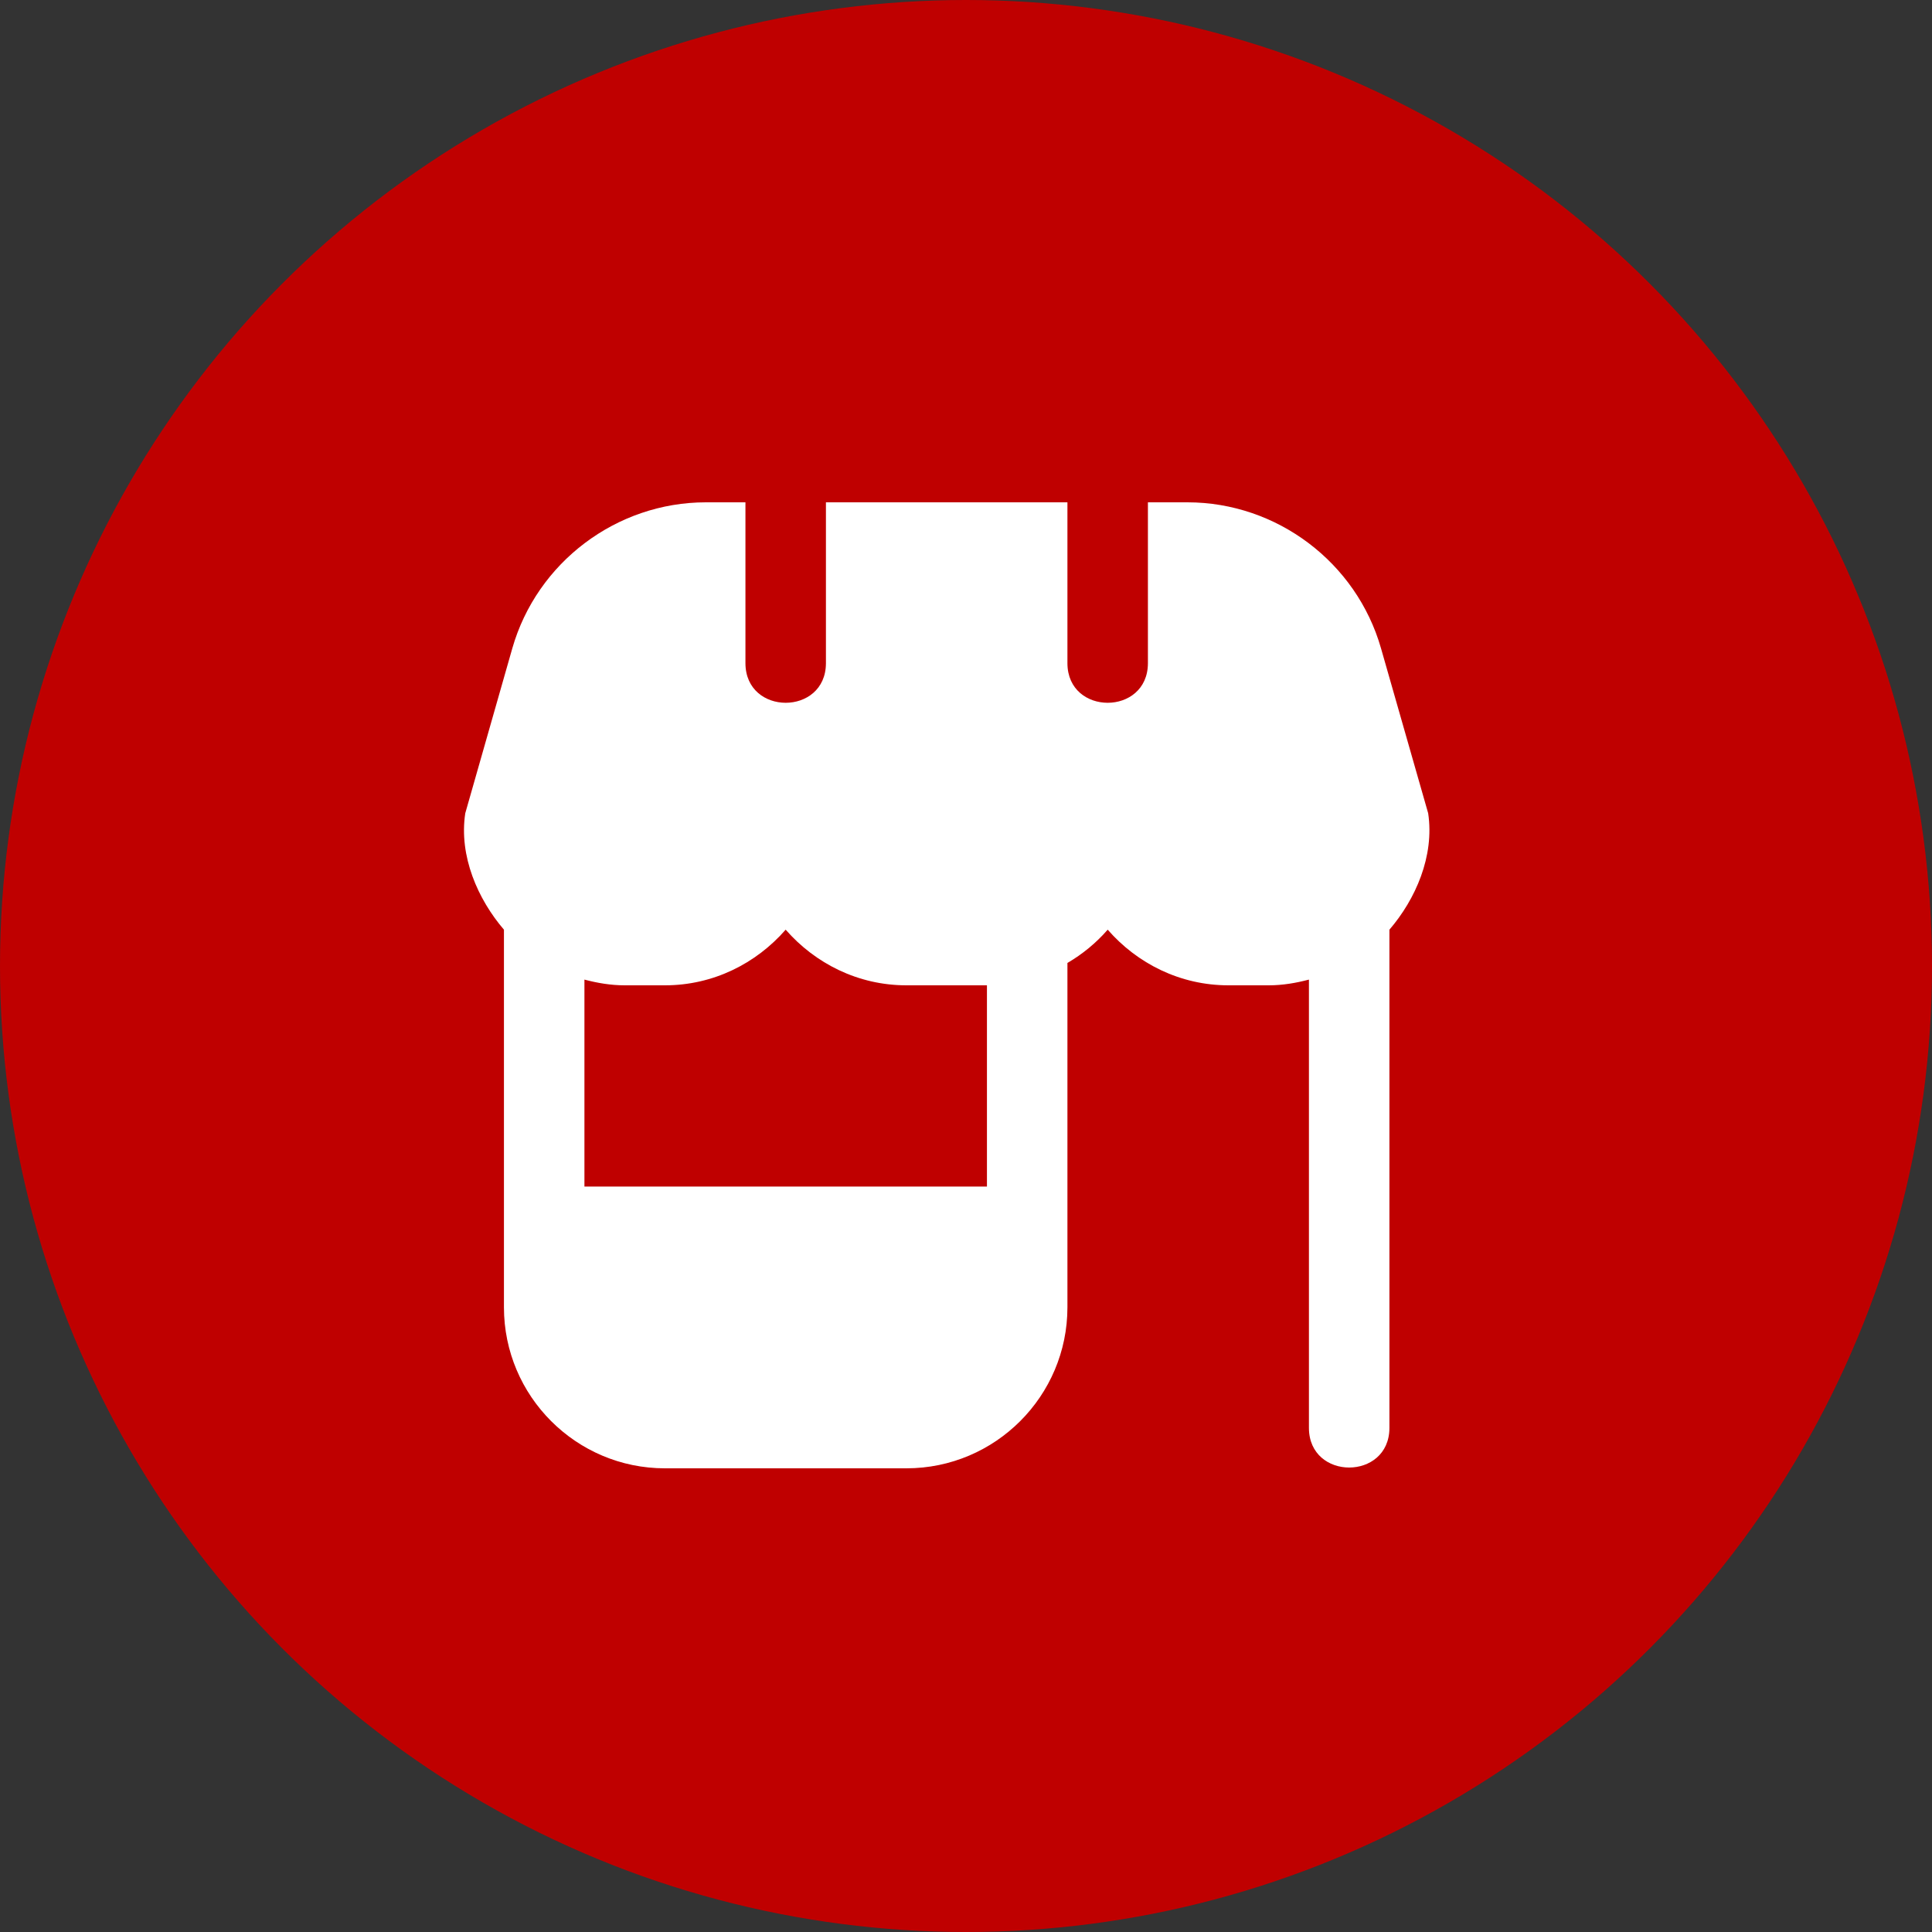 <svg xmlns="http://www.w3.org/2000/svg" width="50" height="50" viewBox="0 0 50 50" fill="none"><rect x="0" y="0" width="50" height="50" fill="#333333" stroke="none"/><circle cx="25" cy="25" r="25" fill="#BF0000"></circle><g clip-path="url(#clip0_1339_51898)"><path d="M36.961 21.047L35.74 16.777C35.104 14.553 33.044 13 30.731 13H29.708V17.167C29.702 18.529 27.63 18.528 27.625 17.167V13H21.375V17.167C21.369 18.529 19.298 18.528 19.292 17.167V13H18.268C15.955 13 13.896 14.553 13.259 16.777L12.041 21.047C11.873 22.157 12.368 23.274 13.042 24.06V33.833C13.042 36.131 14.911 38 17.208 38H23.458C25.756 38 27.625 36.131 27.625 33.833V24.921C28.019 24.691 28.369 24.402 28.667 24.06C29.431 24.935 30.541 25.5 31.792 25.5H32.833C33.195 25.5 33.54 25.44 33.875 25.352V36.958C33.881 38.321 35.953 38.32 35.958 36.958V24.06C36.633 23.275 37.127 22.158 36.961 21.047ZM25.542 30.708H15.125V25.352C15.46 25.44 15.805 25.5 16.167 25.5H17.208C18.458 25.5 19.569 24.935 20.333 24.06C21.098 24.935 22.208 25.5 23.458 25.5H25.542V30.708Z" fill="white"></path></g><defs><clipPath id="clip0_1339_51898"><rect width="25" height="25" fill="white" transform="translate(12 13)"></rect></clipPath></defs></svg>